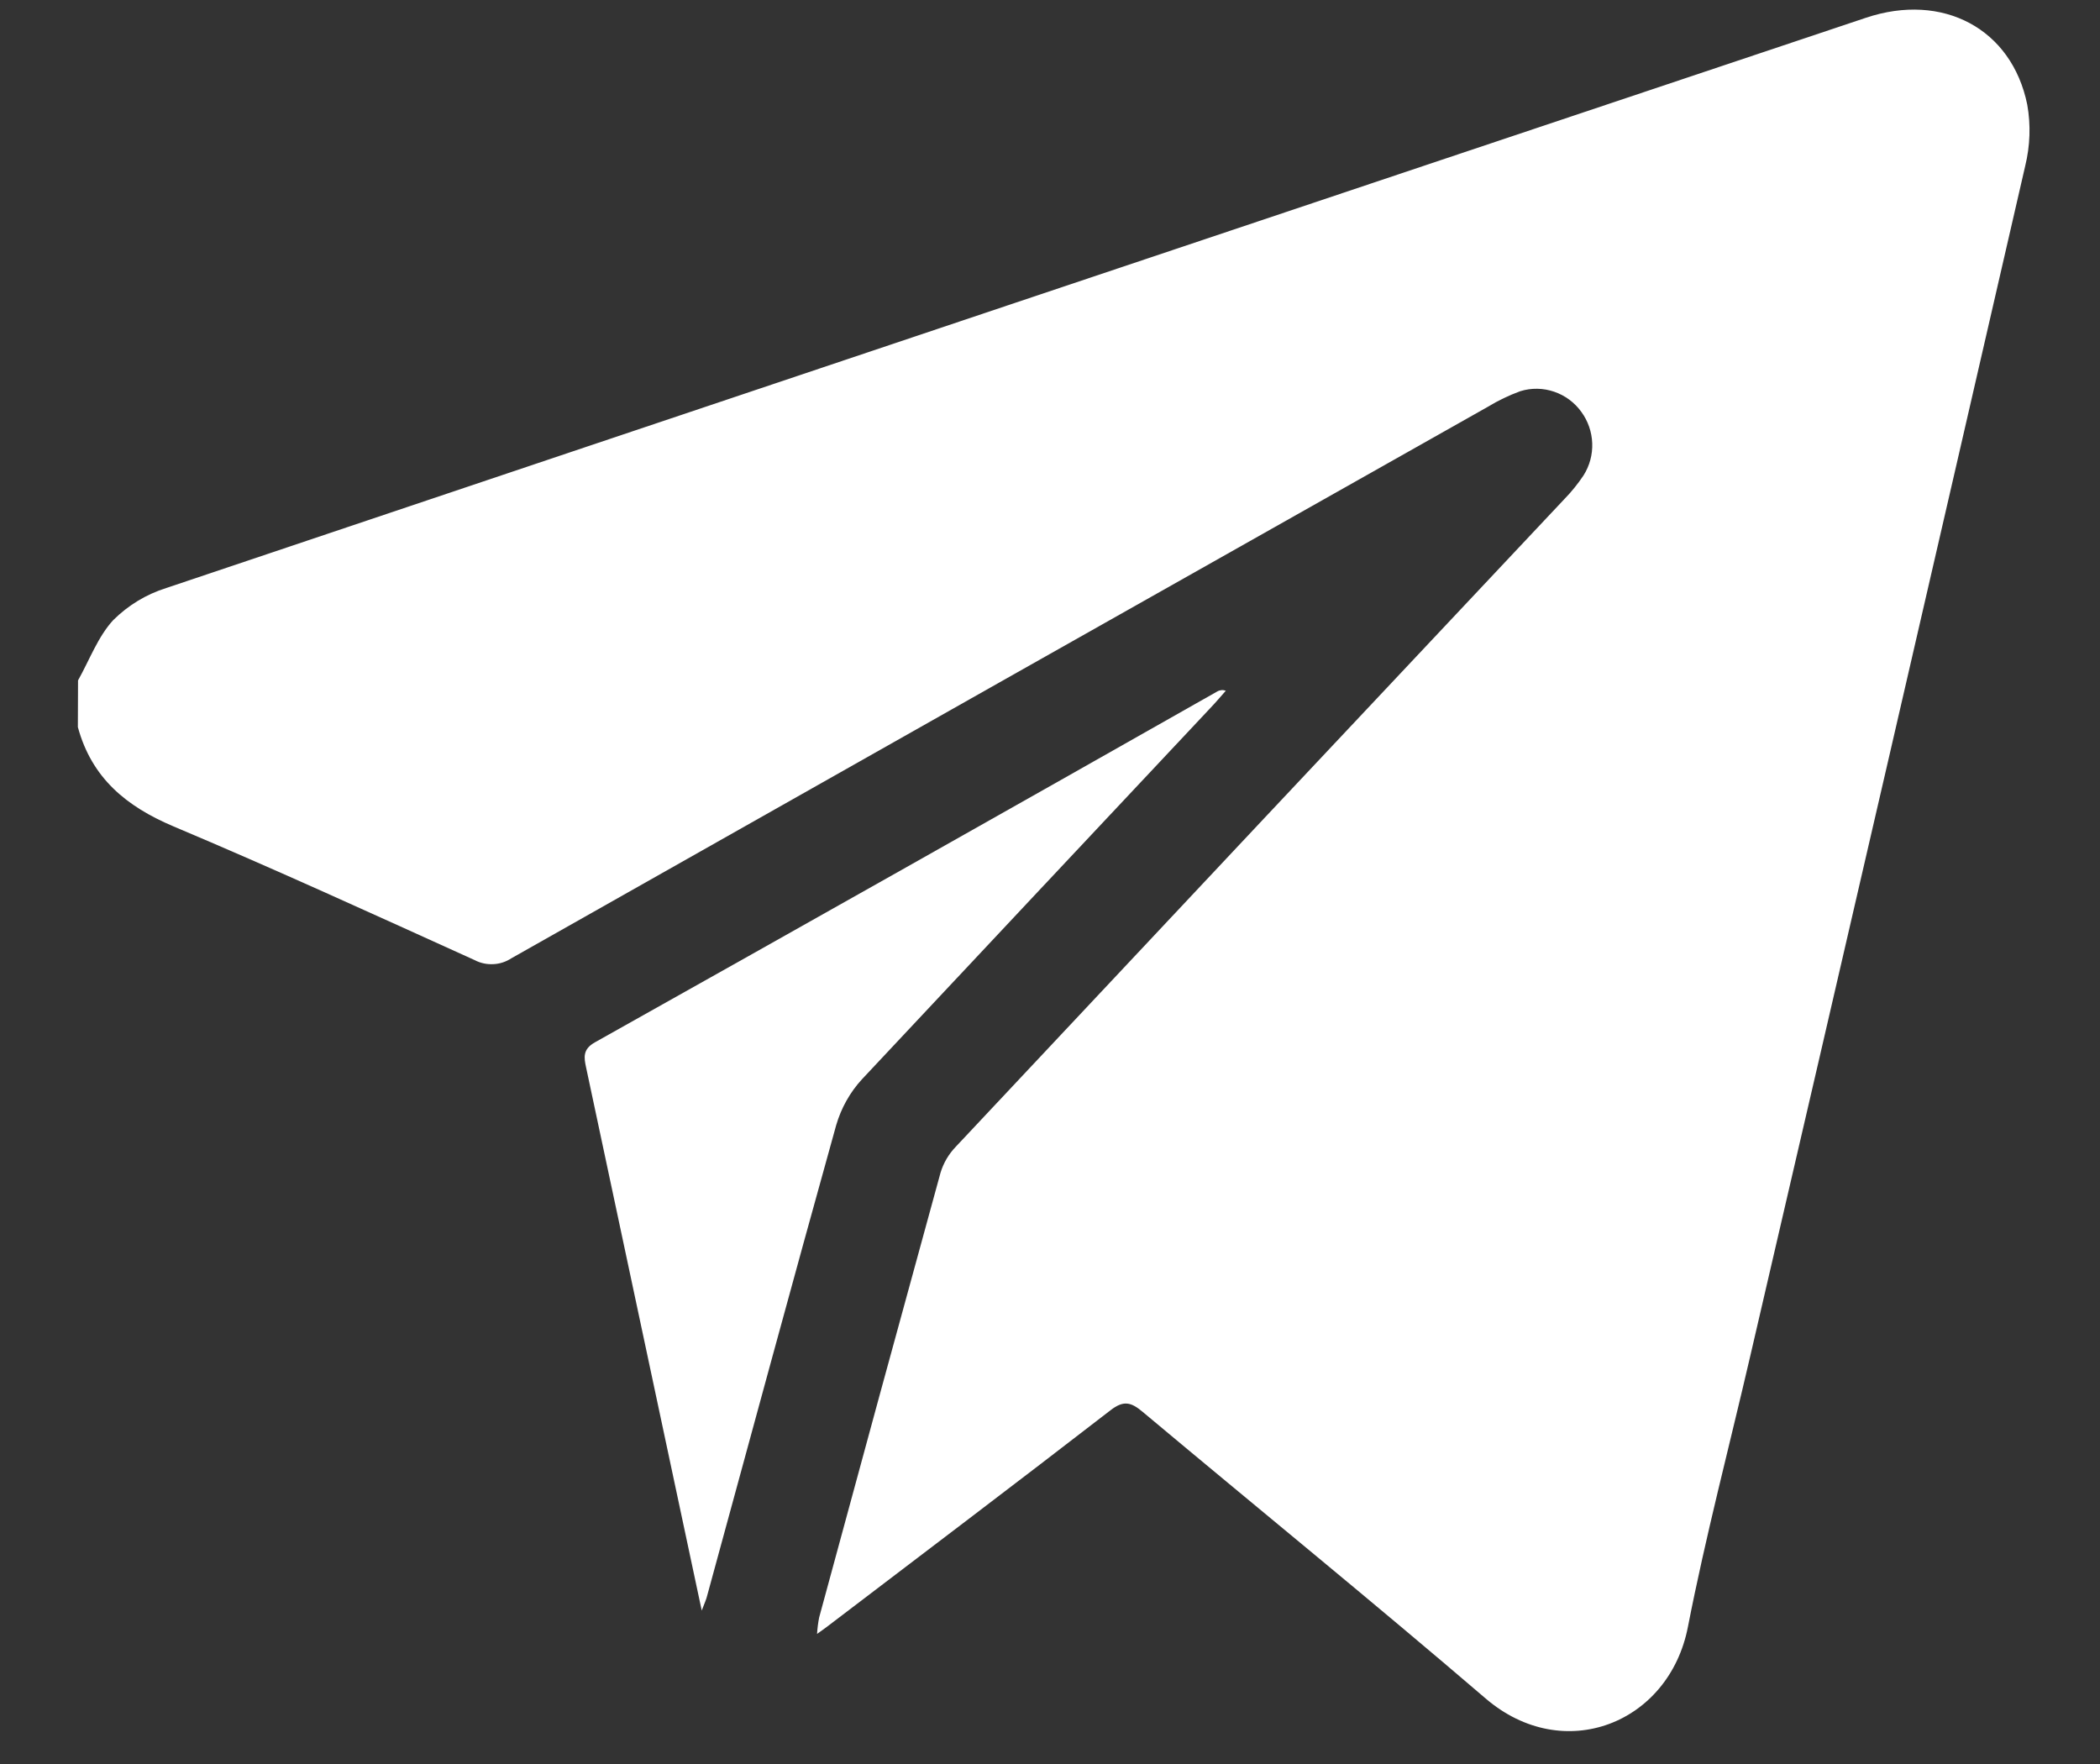 <svg width="25" height="21" viewBox="0 0 25 21" fill="none" xmlns="http://www.w3.org/2000/svg">
<rect x="0" y="0" width="25" height="21" fill="#333333" stroke="none"/>
<path d="M0.929 8.1C1.065 7.858 1.166 7.579 1.349 7.381C1.527 7.205 1.743 7.074 1.98 7C8.724 4.732 15.467 2.469 22.212 0.212C23.127 -0.095 23.95 0.341 24.134 1.246C24.177 1.488 24.168 1.736 24.11 1.974C23.024 6.699 21.933 11.423 20.836 16.145C20.587 17.22 20.305 18.288 20.094 19.369C19.87 20.518 18.614 21.016 17.686 20.22C16.339 19.065 14.962 17.946 13.602 16.807C13.465 16.692 13.376 16.668 13.22 16.789C12.1 17.655 10.971 18.508 9.845 19.366C9.816 19.389 9.785 19.409 9.727 19.451C9.731 19.385 9.739 19.32 9.752 19.255C10.231 17.489 10.712 15.724 11.197 13.96C11.232 13.845 11.294 13.739 11.378 13.652C13.79 11.081 16.205 8.511 18.622 5.943C18.707 5.856 18.784 5.761 18.852 5.659C18.924 5.545 18.96 5.412 18.955 5.277C18.95 5.142 18.905 5.012 18.826 4.904C18.745 4.791 18.631 4.707 18.501 4.663C18.371 4.619 18.231 4.616 18.099 4.657C17.965 4.706 17.835 4.768 17.712 4.843C13.835 7.029 9.961 9.218 6.088 11.408C6.024 11.45 5.949 11.475 5.873 11.478C5.796 11.482 5.719 11.466 5.651 11.43C4.459 10.89 3.269 10.345 2.063 9.837C1.504 9.6 1.092 9.263 0.927 8.656L0.929 8.1Z" fill="white"/>
<path d="M8.354 19.173C7.887 16.979 7.432 14.844 6.978 12.711C6.952 12.591 6.934 12.492 7.082 12.409C9.554 11.023 12.023 9.631 14.489 8.233C14.505 8.223 14.522 8.218 14.54 8.216C14.558 8.214 14.576 8.217 14.593 8.223C14.533 8.291 14.473 8.362 14.41 8.428C13.026 9.901 11.643 11.375 10.261 12.849C10.118 13.005 10.013 13.193 9.954 13.397C9.434 15.263 8.929 17.129 8.419 18.995C8.408 19.042 8.389 19.081 8.354 19.173Z" fill="white"/>
</svg>
